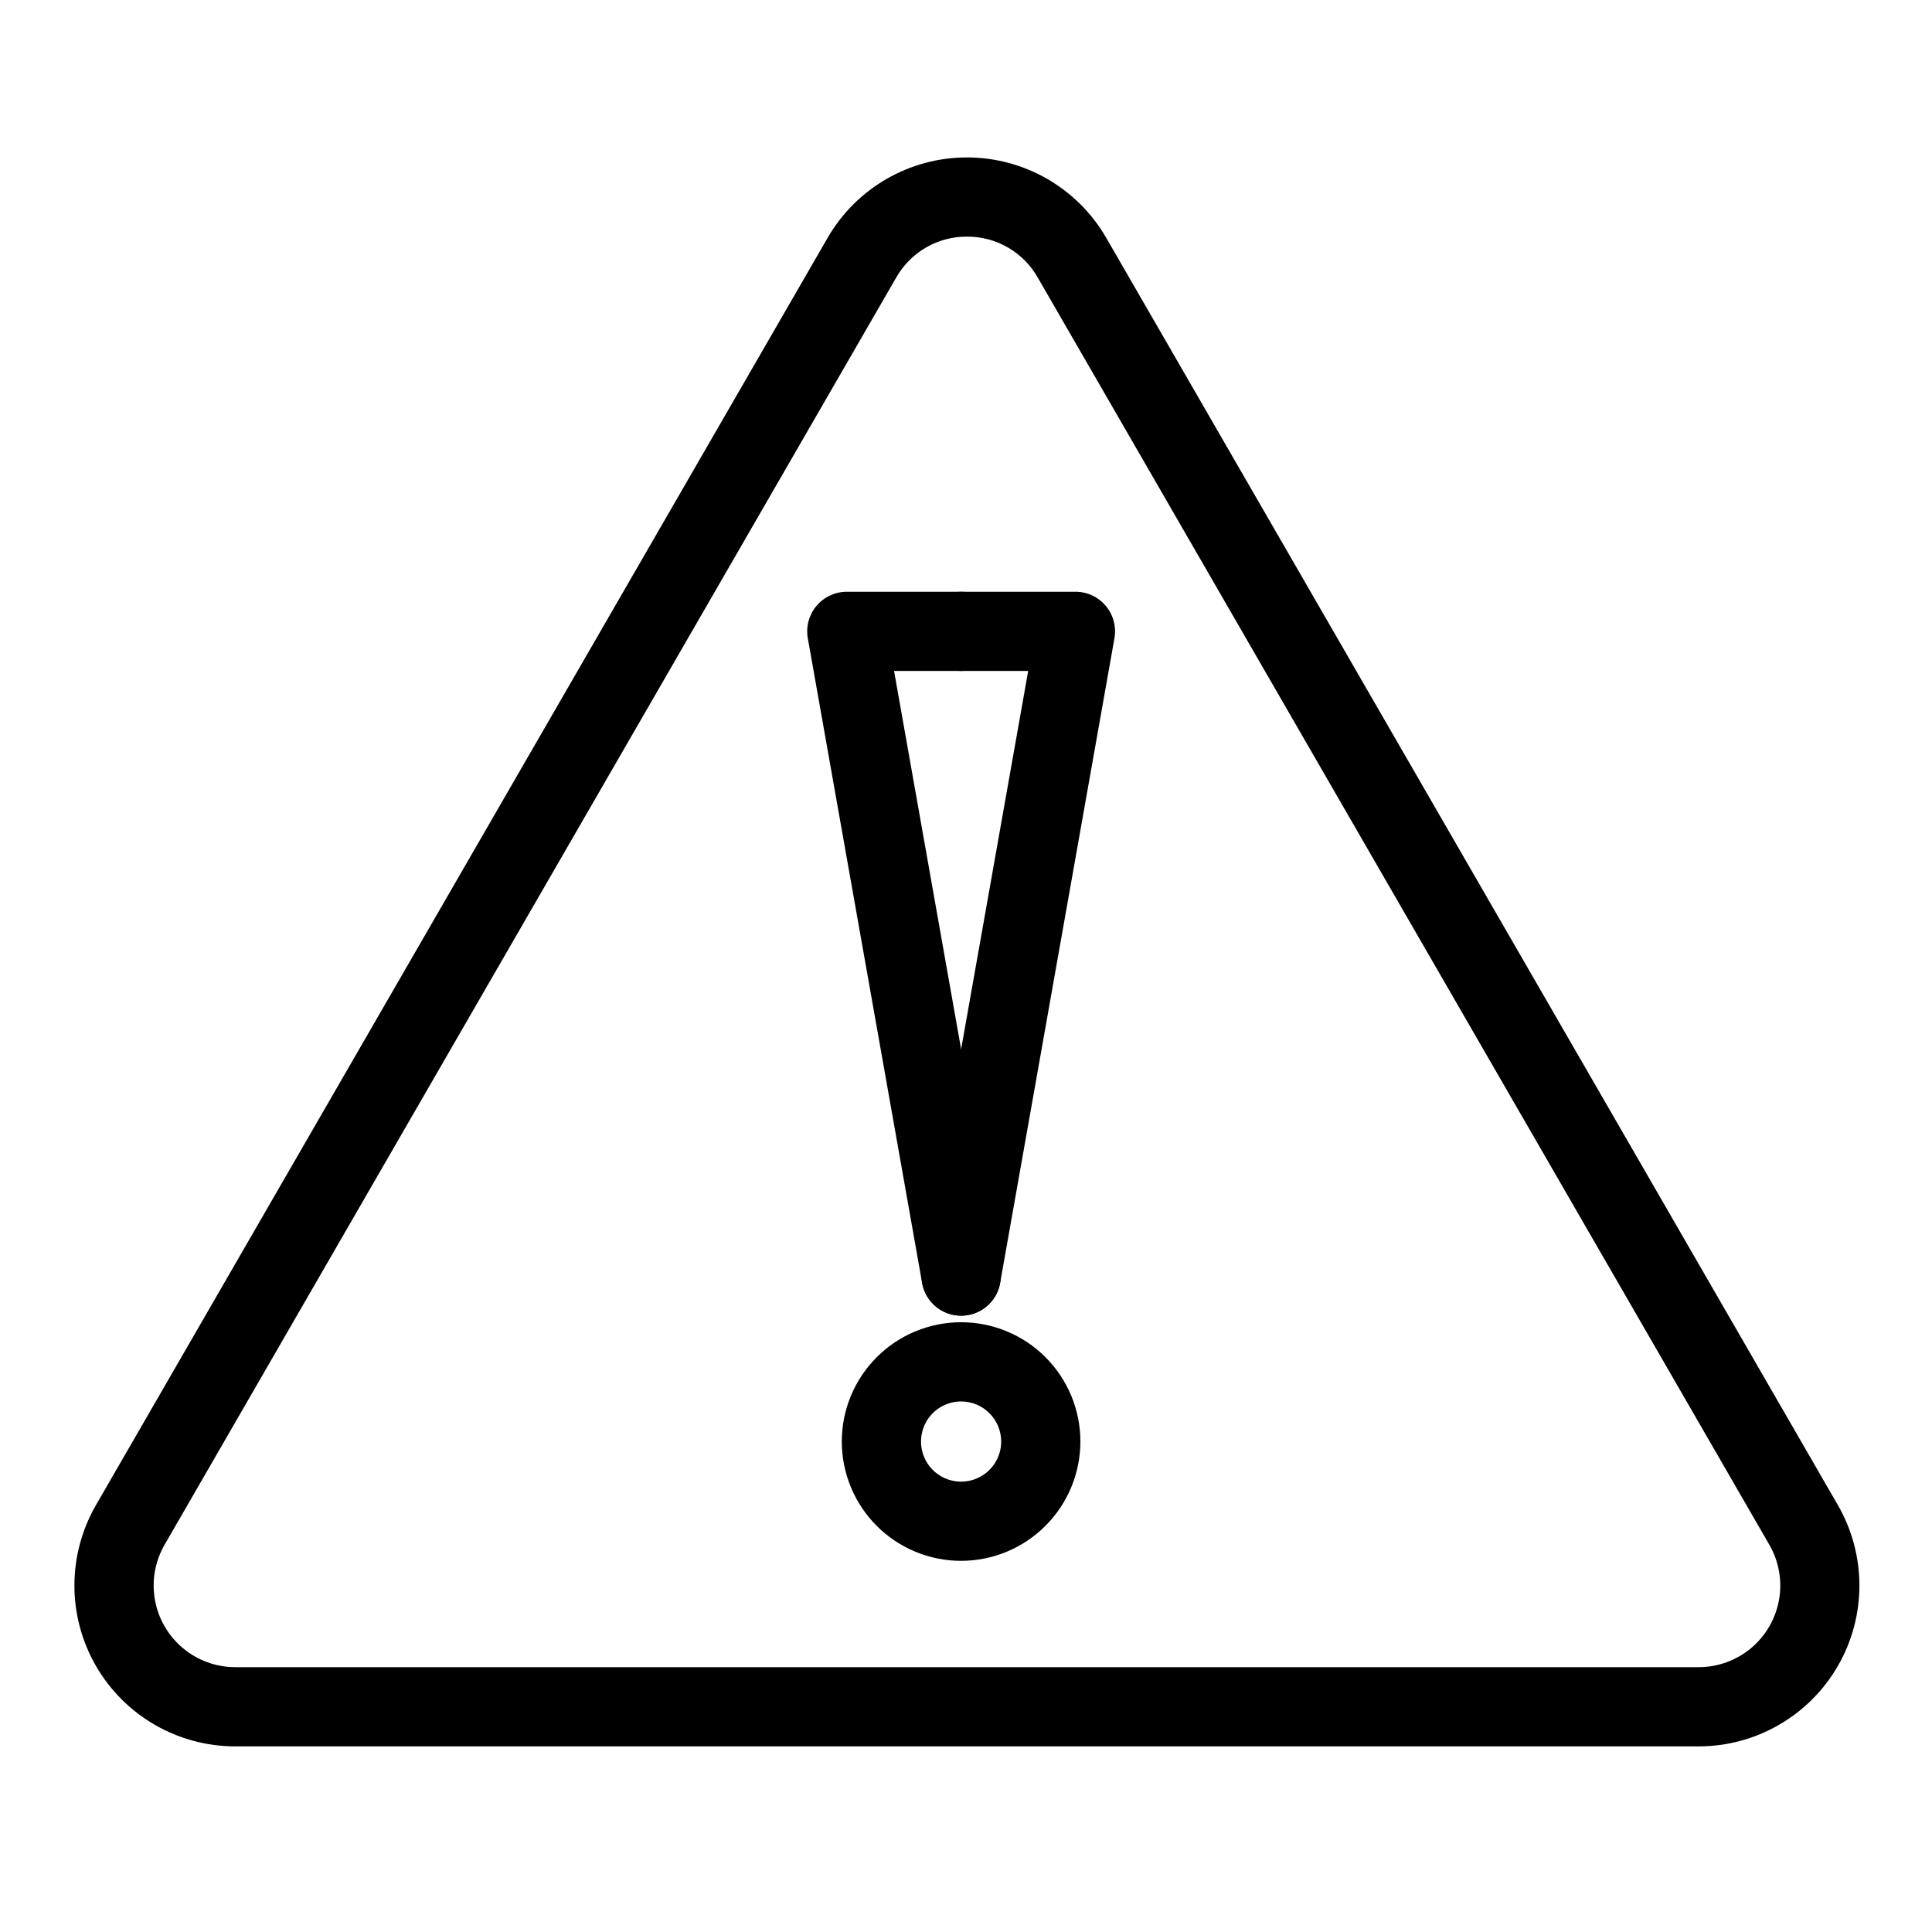 <?xml version="1.0" encoding="UTF-8"?>
<!-- Uploaded to: SVG Repo, www.svgrepo.com, Generator: SVG Repo Mixer Tools -->
<svg fill="#000000" width="800px" height="800px" version="1.1" viewBox="144 144 512 512" xmlns="http://www.w3.org/2000/svg">
 <g>
  <path d="m594.14 606.81h-387.79c-15.227 0-29.301-8.125-36.918-21.312-7.613-13.188-7.613-29.438-0.004-42.625l193.9-335.84c7.613-13.188 21.688-21.312 36.918-21.312 15.23 0 29.305 8.125 36.922 21.312l193.89 335.84c7.609 13.188 7.609 29.438-0.004 42.625-7.617 13.188-21.688 21.312-36.918 21.312zm-193.89-400.1c-3.801-0.023-7.543 0.969-10.832 2.867-3.293 1.902-6.019 4.648-7.898 7.949l-193.9 335.84c-2.543 4.402-3.453 9.562-2.57 14.574 0.883 5.008 3.504 9.547 7.402 12.816 3.894 3.269 8.82 5.062 13.906 5.059h387.79c5.09 0.004 10.016-1.785 13.914-5.055 3.898-3.269 6.519-7.809 7.402-12.82 0.883-5.008-0.031-10.172-2.578-14.574l-193.89-335.84c-1.883-3.305-4.609-6.047-7.906-7.949-3.293-1.902-7.031-2.891-10.836-2.867z"/>
  <path d="m398.7 492.67c-5.086-0.004-9.438-3.652-10.328-8.66l-30.293-170.86c-0.543-3.059 0.297-6.195 2.293-8.574 1.992-2.379 4.938-3.754 8.043-3.758h30.293c5.797 0 10.496 4.699 10.496 10.496s-4.699 10.496-10.496 10.496h-17.773l28.109 158.53 0.004 0.004c0.484 2.738-0.137 5.562-1.734 7.844-1.594 2.281-4.027 3.836-6.769 4.32-0.609 0.109-1.227 0.164-1.844 0.164z"/>
  <path d="m398.72 492.67c-0.617 0-1.238-0.055-1.844-0.164-2.742-0.484-5.18-2.039-6.773-4.32s-2.215-5.106-1.73-7.844l28.105-158.53-17.77-0.004c-5.797 0-10.496-4.699-10.496-10.496s4.699-10.496 10.496-10.496h30.297c3.106 0 6.051 1.375 8.043 3.754 1.996 2.379 2.832 5.523 2.289 8.578l-30.289 170.86c-0.891 5.008-5.242 8.656-10.328 8.66z"/>
  <path d="m398.71 557.64c-8.383 0.004-16.426-3.328-22.359-9.254-5.93-5.93-9.266-13.969-9.266-22.355-0.004-8.383 3.328-16.426 9.254-22.359 5.93-5.93 13.969-9.262 22.355-9.266 8.387 0 16.43 3.328 22.359 9.258 5.93 5.93 9.262 13.969 9.262 22.355-0.008 8.379-3.34 16.418-9.266 22.344-5.922 5.93-13.957 9.266-22.34 9.277zm0-42.242c-4.297-0.004-8.176 2.582-9.82 6.555-1.648 3.969-0.742 8.543 2.297 11.582 3.039 3.039 7.609 3.949 11.582 2.305 3.969-1.645 6.559-5.523 6.555-9.82-0.008-5.859-4.754-10.609-10.613-10.621z"/>
 </g>
</svg>